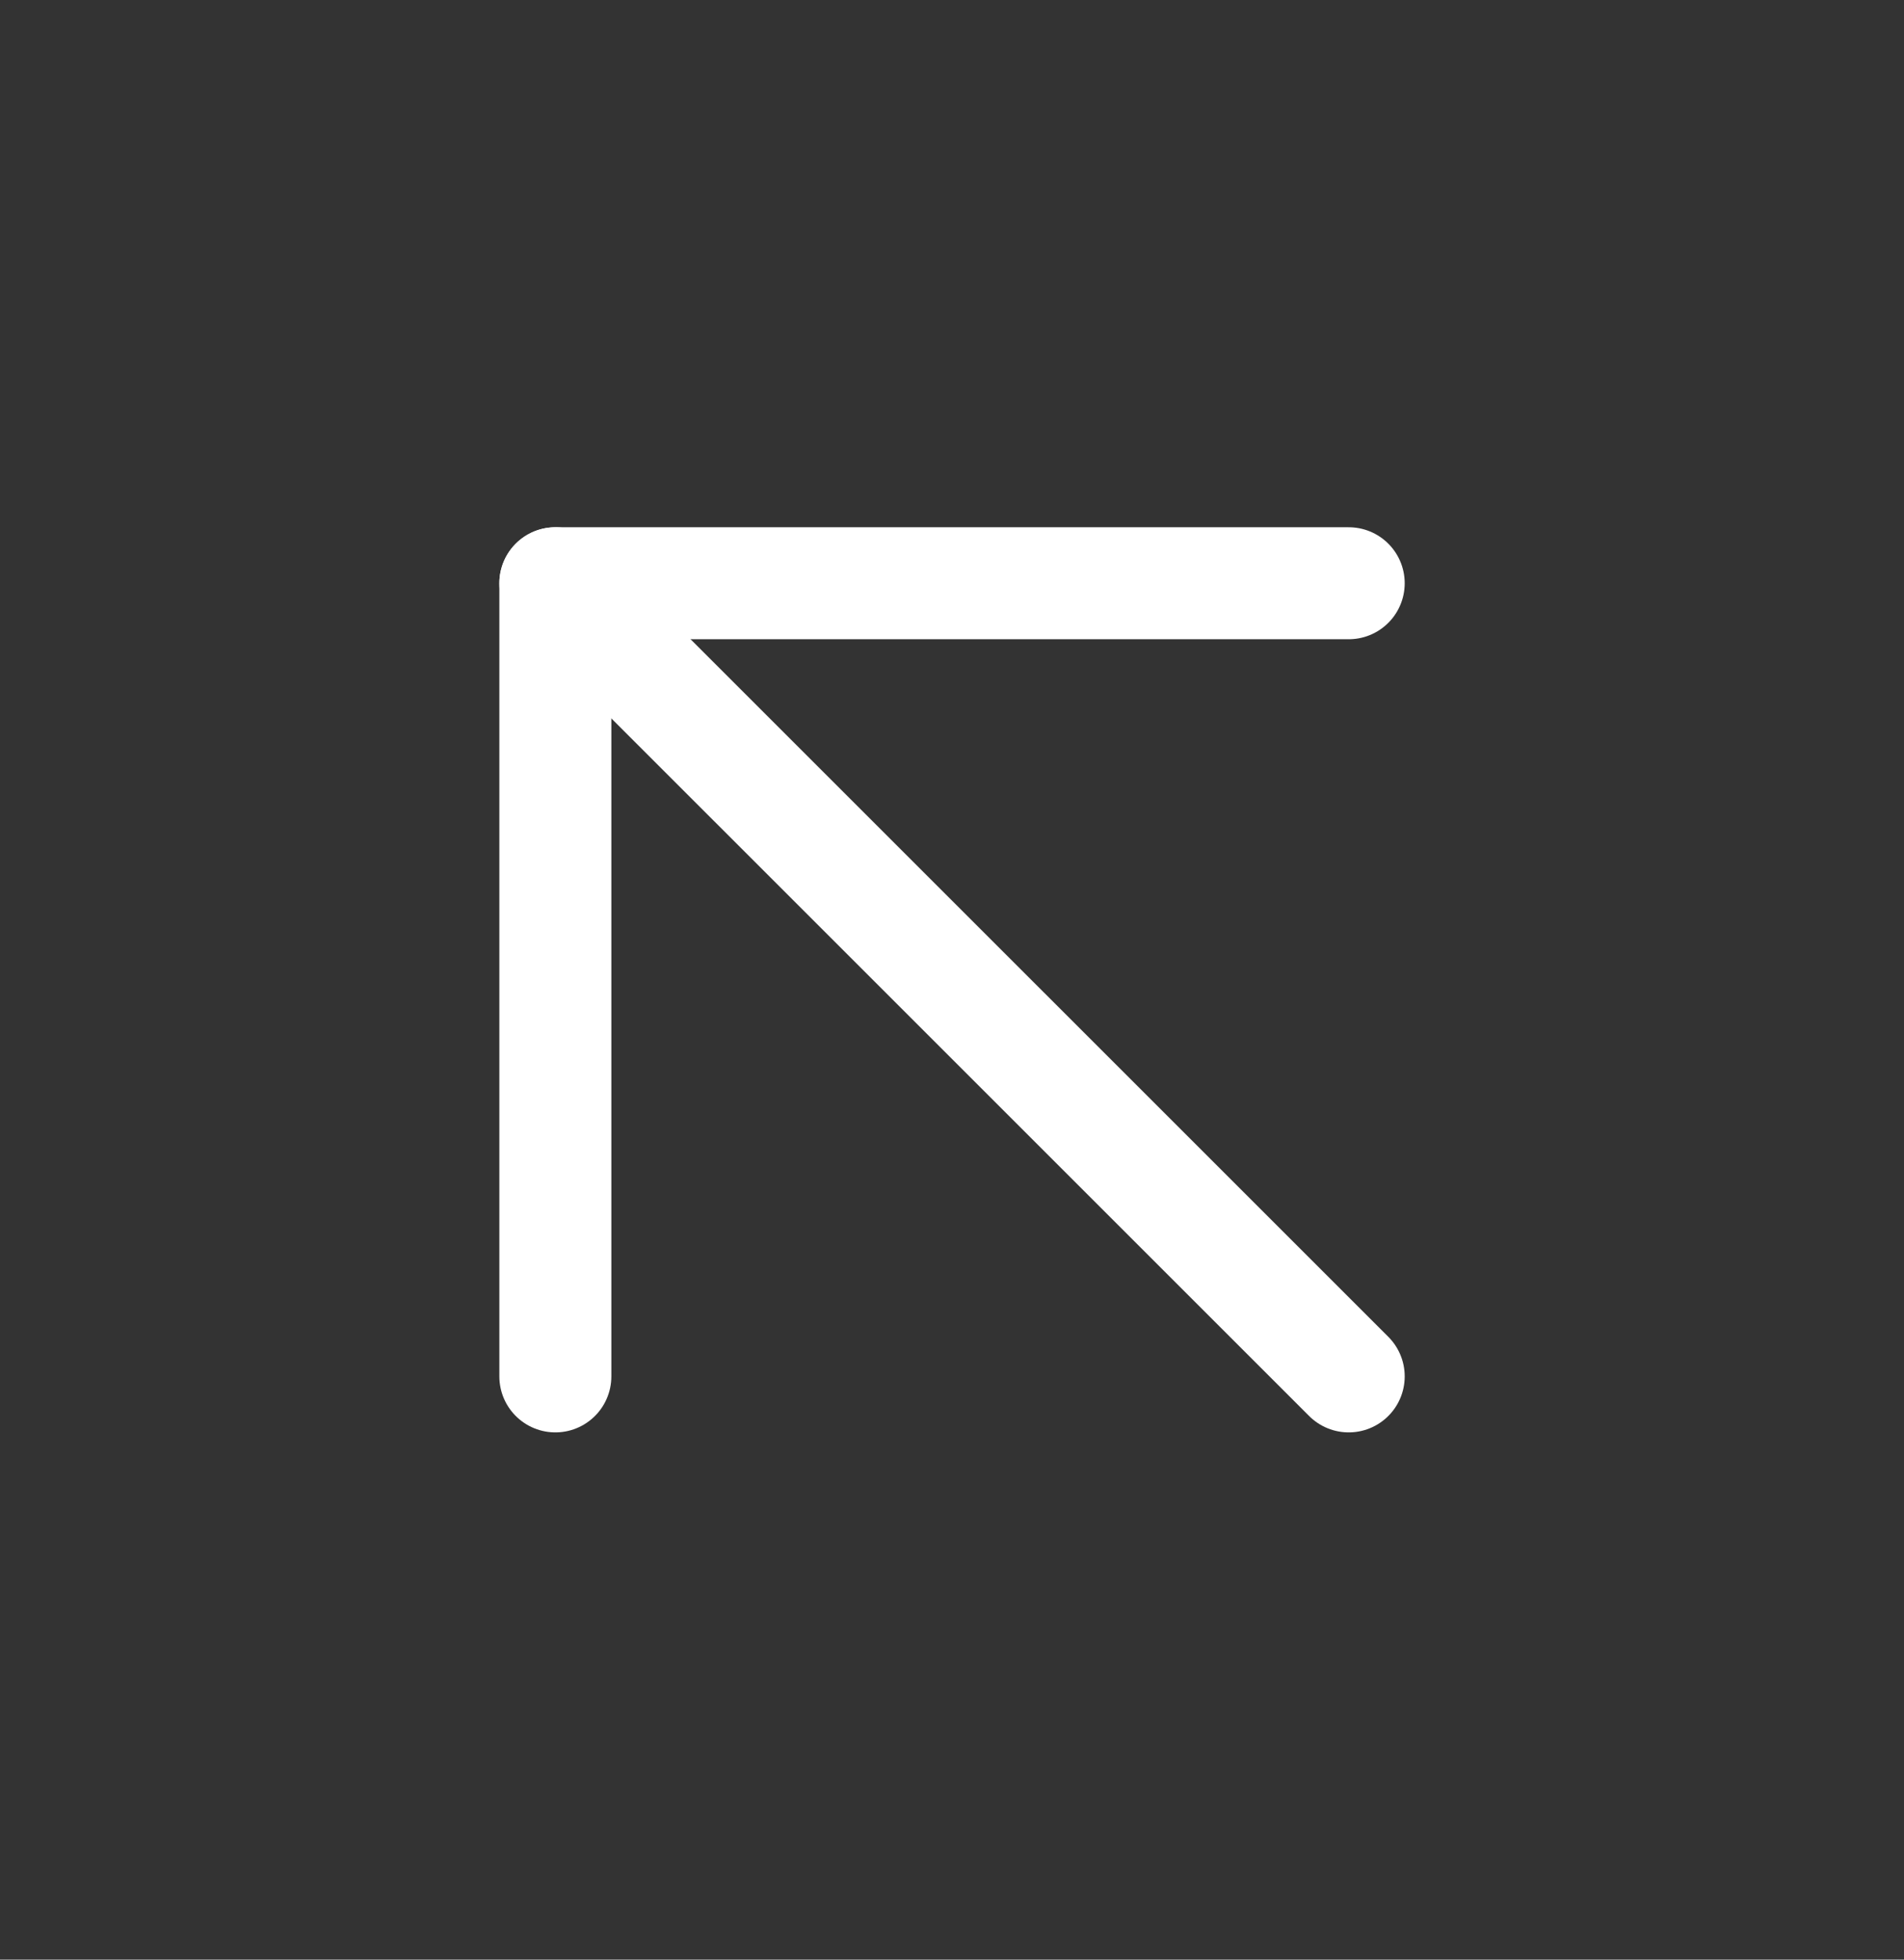 <svg width="34" height="35" viewBox="0 0 34 35" fill="none" xmlns="http://www.w3.org/2000/svg">
<rect x="0" y="0" width="34" height="35" fill="#333333" stroke="none"/>
<path d="M24.084 24.583L9.917 10.417" stroke="white" stroke-width="2" stroke-linecap="round" stroke-linejoin="round"/>
<path d="M9.917 24.583L9.917 10.417L24.084 10.417" stroke="white" stroke-width="2" stroke-linecap="round" stroke-linejoin="round"/>
</svg>
